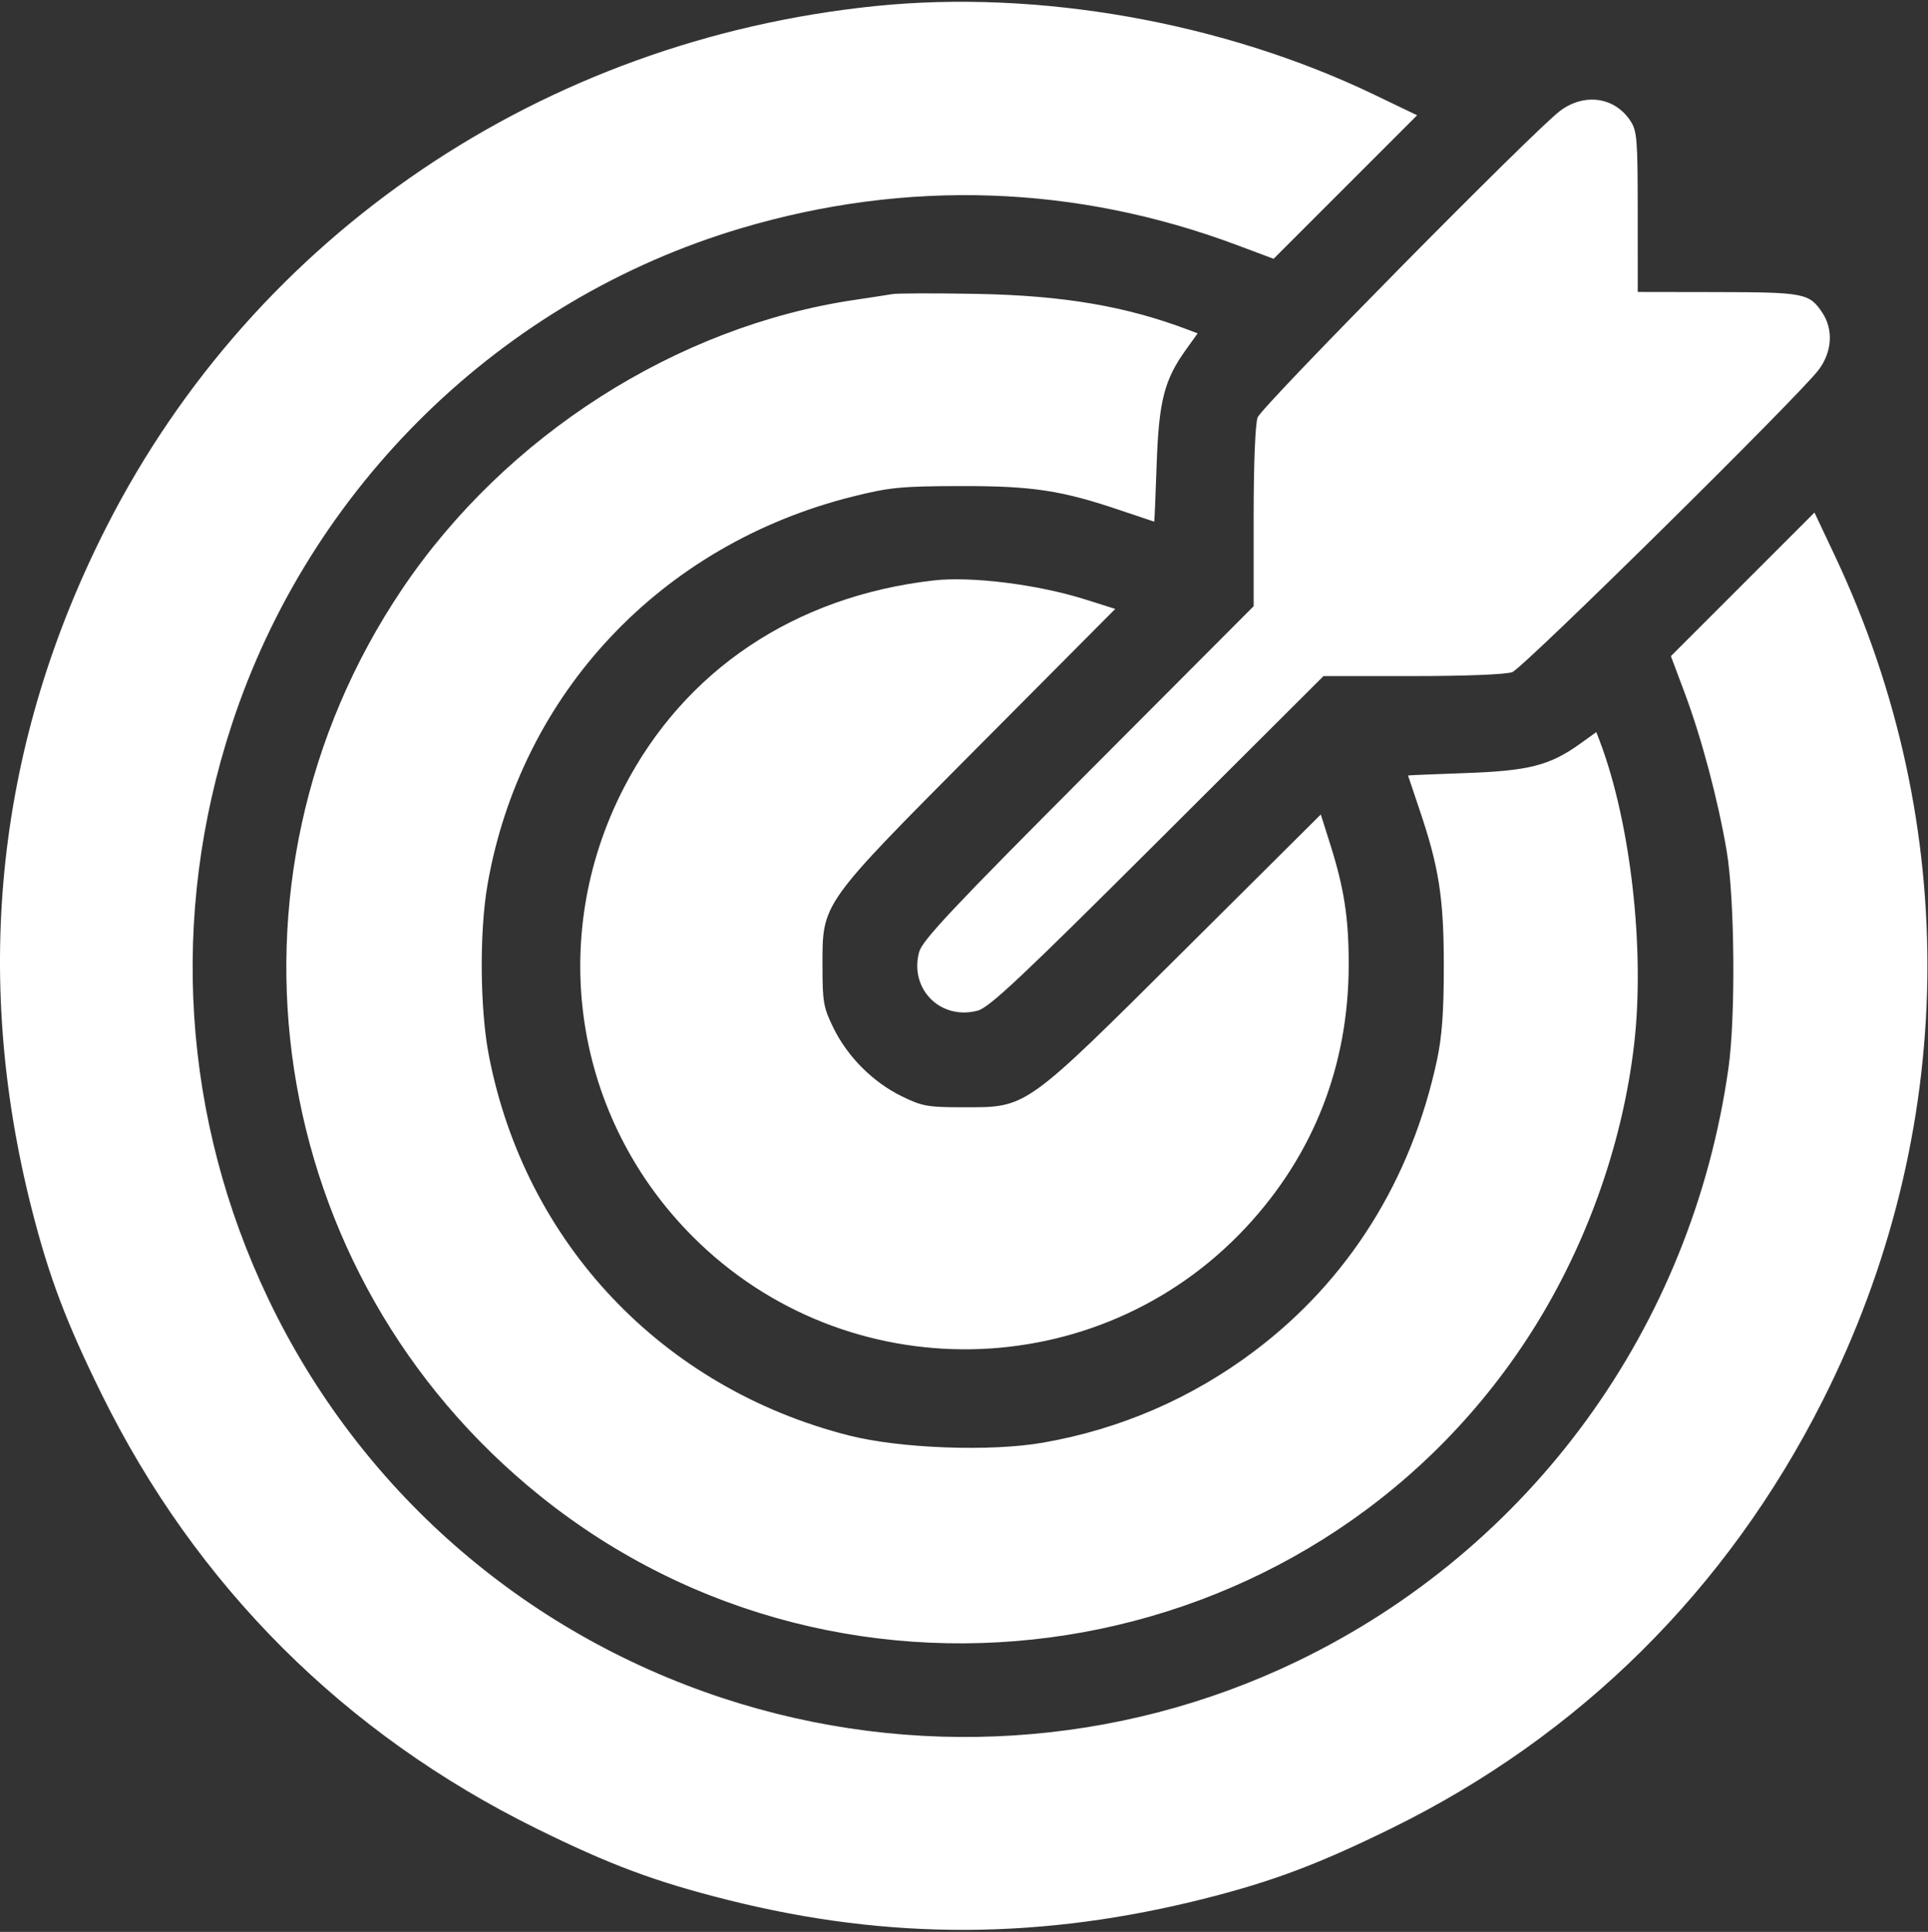 <svg xmlns="http://www.w3.org/2000/svg" width="512" height="513" viewBox="0 0 512 513" fill="none"><rect x="0" y="0" width="512" height="513" fill="#333333" stroke="none"/><path fill-rule="evenodd" clip-rule="evenodd" d="M232.419 1.613C144.044 10.675 67.792 62.292 28.351 139.751C-0.811 197.024 -7.539 258.382 8.458 321.17C13.007 339.025 17.559 351.077 26.961 370.157C52.038 421.046 91.358 460.34 142.419 485.538C162.058 495.229 173.961 499.665 193.419 504.546C236.2 515.277 276.957 515.098 320.562 503.988C338.191 499.497 350.286 494.929 369.469 485.518C419.45 460.997 458.646 422.149 483.977 372.027C519.954 300.838 521.146 219.38 487.263 147.563L481.854 136.098L462.789 155.164L443.724 174.229L447.411 184.073C451.878 196.001 456.268 212.538 458.546 226.027C460.671 238.606 460.932 269.988 459.024 283.527C449.31 352.476 406.579 411.243 344.388 441.184C296.994 464 242.304 467.496 191.95 450.926C138.713 433.408 95.422 395.408 71.308 345.027C48.358 297.077 44.898 243.23 61.511 192.527C82.282 129.13 133.182 79.498 196.796 60.61C240.845 47.531 285.707 49.055 328.5 65.083L338.217 68.722L357.275 49.665L376.332 30.607L364.876 25.107C324.825 5.878 275.739 -2.829 232.419 1.613ZM414.319 29.42C407.575 34.423 335.083 107.887 333.975 110.842C333.343 112.527 332.919 123.154 332.919 137.317V160.976L289.011 205.002C252.947 241.162 244.922 249.7 244.086 252.796C241.429 262.648 249.808 271.014 259.669 268.354C262.74 267.526 271.393 259.39 307.444 223.435L351.47 179.527H375.129C389.292 179.527 399.919 179.103 401.604 178.471C404.559 177.363 478.023 104.871 483.026 98.127C486.523 93.413 486.894 87.526 483.973 83.094C480.528 77.869 479.182 77.601 456.169 77.562L434.919 77.527L434.912 56.277C434.906 36.956 434.73 34.761 432.973 32.094C428.794 25.756 420.803 24.61 414.319 29.42ZM236.919 78.101C235.544 78.339 231.068 79.029 226.972 79.635C179.691 86.627 134.199 115.696 106.786 156.431C54.484 234.151 70.345 338.44 143.406 397.211C225.144 462.962 347.411 443.728 405.198 356.027C420.589 332.669 430.766 304.804 433.963 277.27C436.875 252.181 433.034 218.371 424.814 196.751L423.921 194.401L419.637 197.478C411.577 203.266 405.992 204.697 389.169 205.283C380.782 205.575 373.919 205.866 373.919 205.928C373.919 205.991 375.253 209.964 376.883 214.756C382.136 230.202 383.419 238.399 383.419 256.527C383.419 268.705 382.942 275.253 381.598 281.527C374.775 313.388 358.05 340.017 333.059 358.813C316.429 371.32 297.473 379.519 276.919 383.094C262.965 385.522 239.008 384.627 225.419 381.172C175.927 368.586 139.489 330.141 129.831 280.318C127.446 268.015 127.28 247.46 129.465 234.908C138.298 184.152 175.563 144.565 226.478 131.848C236.256 129.406 239.279 129.11 254.919 129.071C274.148 129.023 281.935 130.205 297.69 135.563C302.482 137.193 306.455 138.527 306.518 138.527C306.58 138.527 306.871 131.664 307.163 123.277C307.749 106.454 309.18 100.869 314.968 92.809L318.045 88.525L315.695 87.632C299.034 81.298 282.43 78.468 259.419 78.04C248.419 77.836 238.294 77.863 236.919 78.101ZM247.919 154.131C211.036 158.345 181.689 178.021 165.599 209.325C145.09 249.226 152.459 296.86 184.022 328.424C224.795 369.196 291.465 368.09 330.811 325.99C348.865 306.671 358.163 282.889 358.163 256.027C358.163 243.753 356.953 235.902 353.255 224.197L350.753 216.278L314.586 252.25C271.88 294.725 272.861 294.027 255.919 294.027C246.325 294.027 244.903 293.773 239.432 291.087C231.806 287.343 225.103 280.64 221.359 273.014C218.673 267.543 218.419 266.121 218.419 256.527C218.419 239.585 217.721 240.566 260.196 197.86L296.168 161.693L288.249 159.191C275.6 155.195 257.967 152.983 247.919 154.131Z" fill="white"></path></svg>